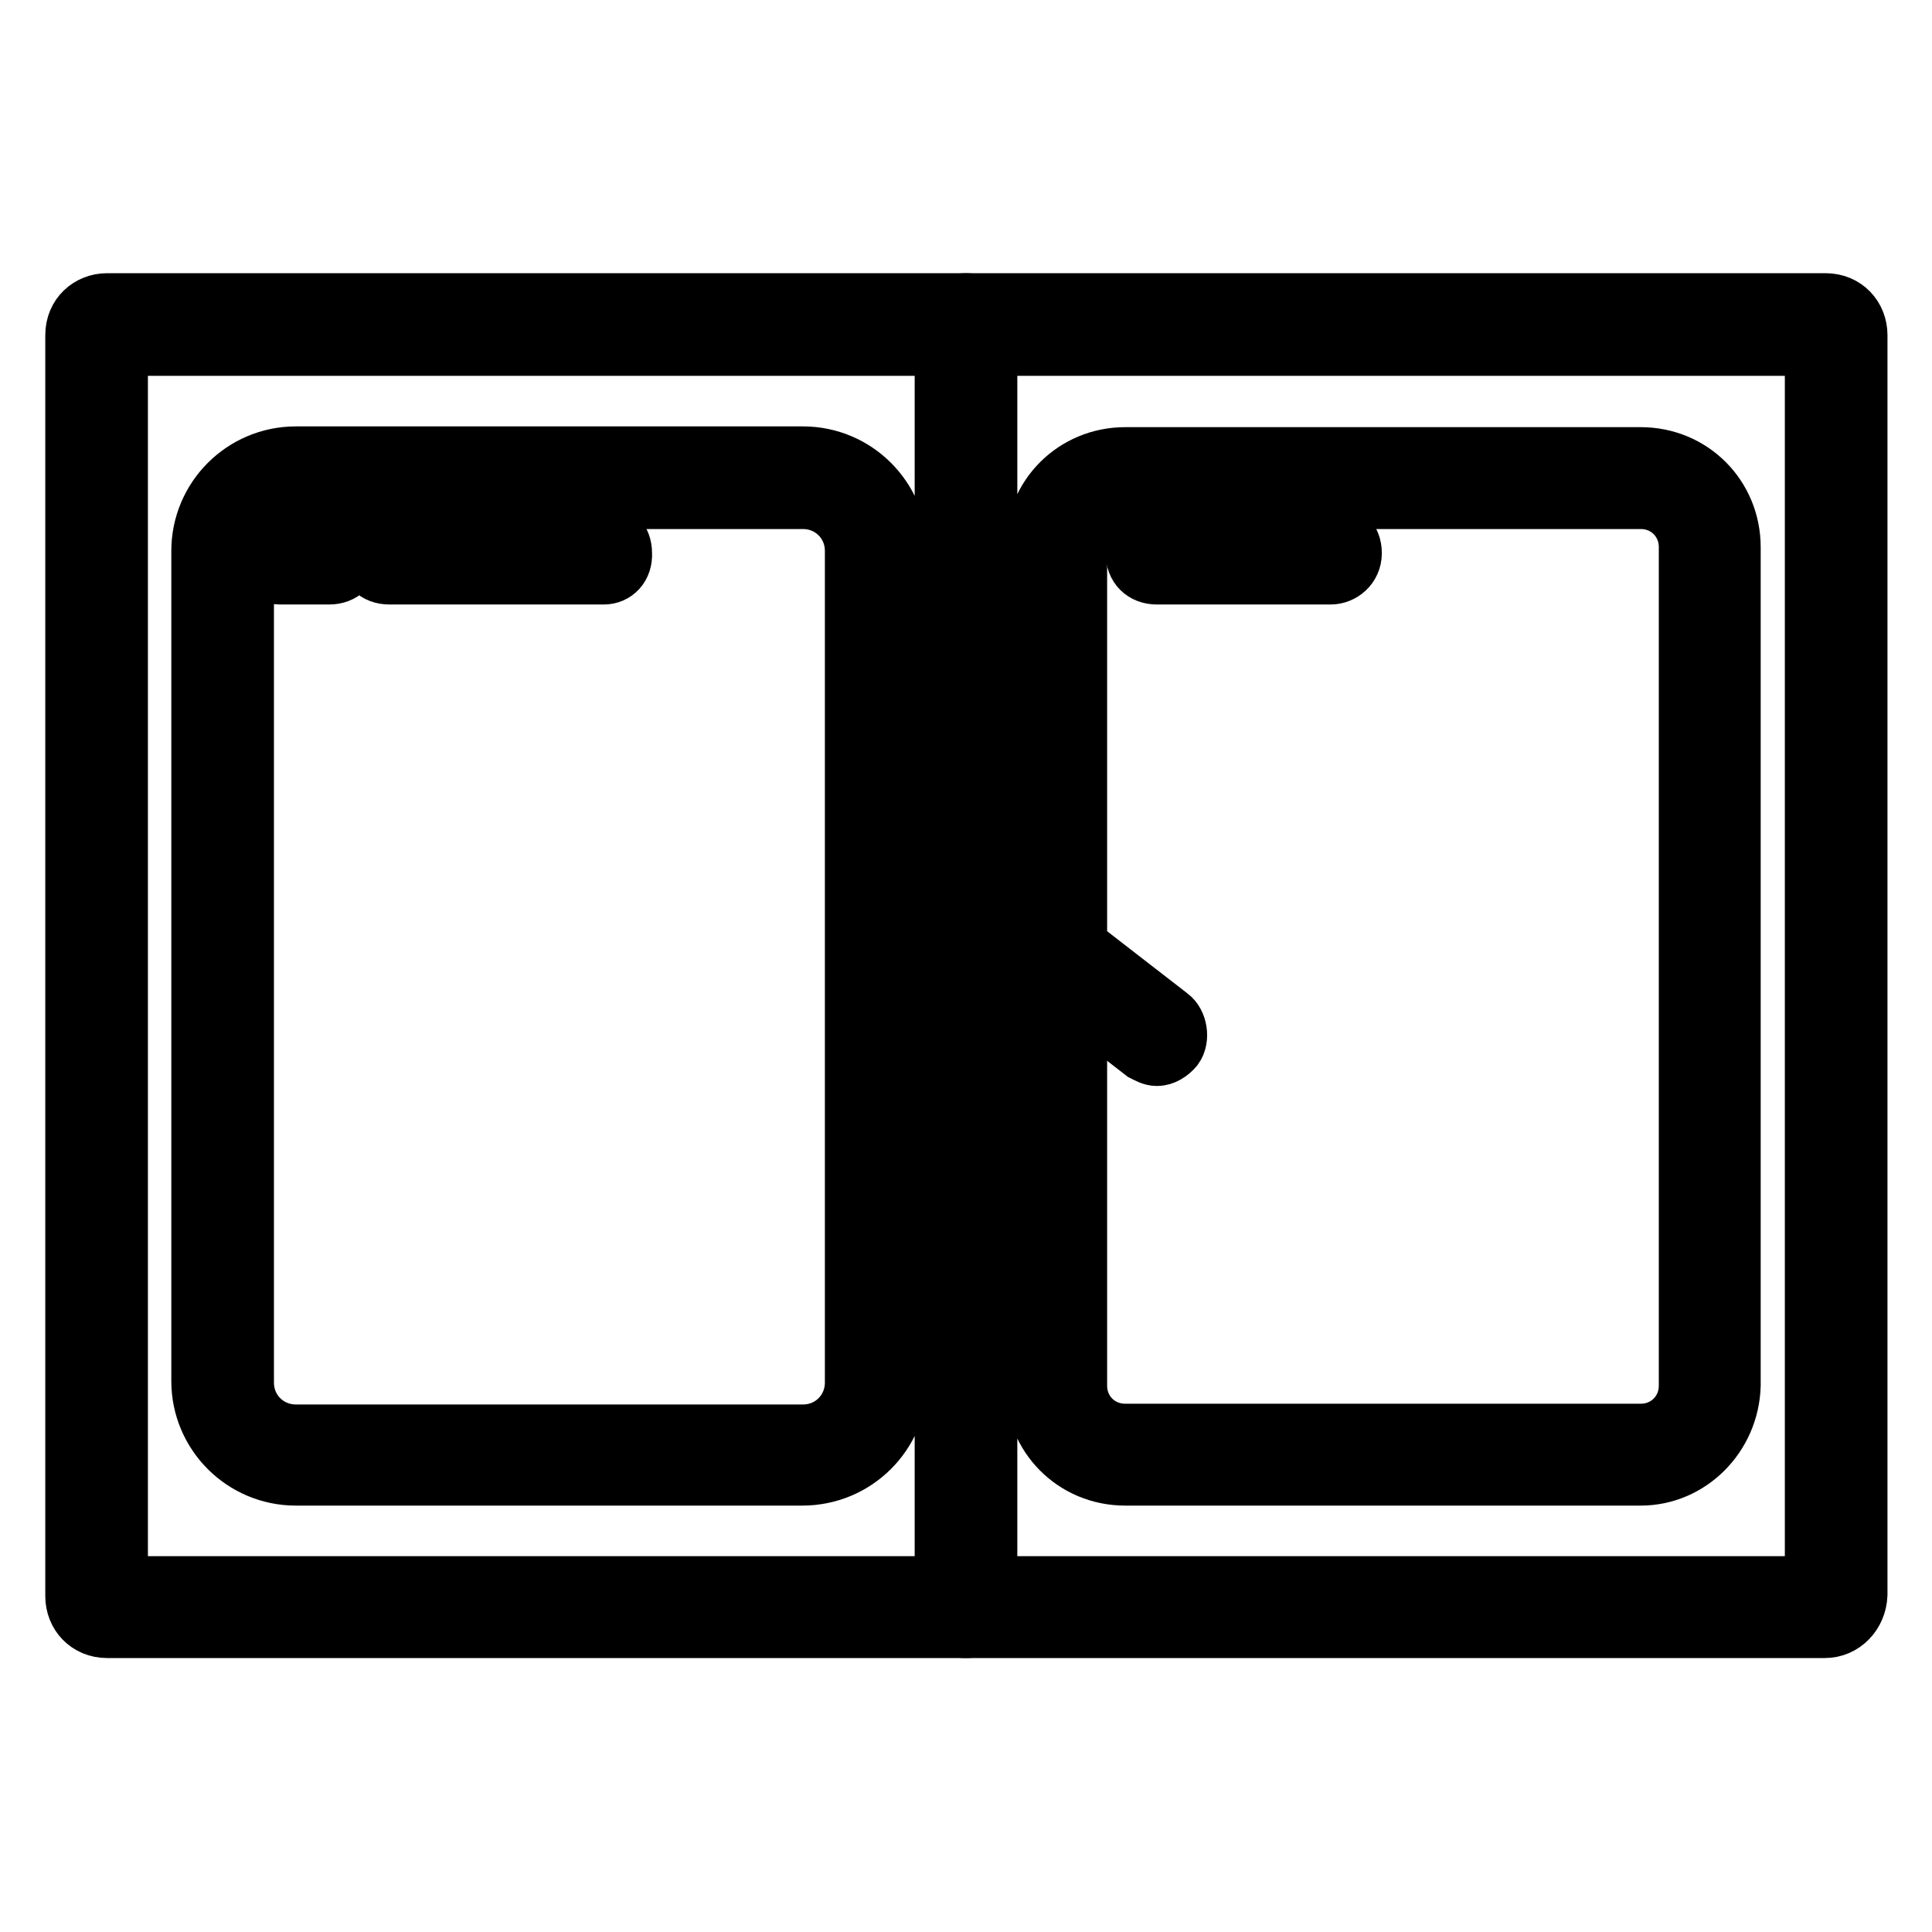 <?xml version="1.0" encoding="utf-8"?>
<!-- Svg Vector Icons : http://www.onlinewebfonts.com/icon -->
<!DOCTYPE svg PUBLIC "-//W3C//DTD SVG 1.1//EN" "http://www.w3.org/Graphics/SVG/1.1/DTD/svg11.dtd">
<svg version="1.1" xmlns="http://www.w3.org/2000/svg" xmlns:xlink="http://www.w3.org/1999/xlink" x="0px" y="0px" viewBox="0 0 256 256" enable-background="new 0 0 256 256" xml:space="preserve">
<g> <path stroke-width="8" fill-opacity="0" stroke="#000000"  d="M241.8,215.7H14.2c-2.5,0-4.2-1.9-4.2-4.2V44.4c0-2.5,1.9-4.2,4.2-4.2h227.7c2.5,0,4.2,1.9,4.2,4.2v166.9 C246,213.8,244.1,215.7,241.8,215.7L241.8,215.7z M15.6,210.2h224.9V45.8H15.6V210.2z"/> <path stroke-width="8" fill-opacity="0" stroke="#000000"  d="M106.3,195.5H39.2c-6.9,0-12.5-5.6-12.5-12.5V73c0-6.9,5.6-12.5,12.5-12.5h67.2c6.9,0,12.5,5.6,12.5,12.5 v110.2C118.8,189.9,113.3,195.5,106.3,195.5z M39.2,66.1c-3.9,0-6.9,3.1-6.9,6.9v110.2c0,3.9,3.1,6.9,6.9,6.9h67.2 c3.9,0,6.9-3.1,6.9-6.9V73c0-3.9-3.1-6.9-6.9-6.9H39.2z M217.4,195.5h-68.3c-6.7,0-11.9-5.3-11.9-11.9V72.5 c0-6.7,5.3-11.9,11.9-11.9h68.3c6.7,0,11.9,5.3,11.9,11.9v111.1C229.1,190.2,223.8,195.5,217.4,195.5z M149.1,66.1 c-3.6,0-6.4,2.8-6.4,6.4v111.1c0,3.6,2.8,6.4,6.4,6.4h68.3c3.6,0,6.4-2.8,6.4-6.4V72.5c0-3.6-2.8-6.4-6.4-6.4H149.1z M128,215.7 c-1.7,0-2.8-1.1-2.8-2.8V43c0-1.7,1.1-2.8,2.8-2.8s2.8,1.1,2.8,2.8V213C130.8,214.6,129.7,215.7,128,215.7z"/> <path stroke-width="8" fill-opacity="0" stroke="#000000"  d="M80,76.1H51.6c-1.7,0-2.8-1.1-2.8-2.8c0-1.7,1.1-2.8,2.8-2.8h28c1.7,0,2.8,1.1,2.8,2.8 C82.5,75,81.4,76.1,80,76.1z M43.6,76.1h-6.4c-1.7,0-2.8-1.1-2.8-2.8c0-1.7,1.1-2.8,2.8-2.8h6.4c1.7,0,2.8,1.1,2.8,2.8 C46.4,75,45.3,76.1,43.6,76.1z M176.3,76.1h-23c-1.7,0-2.8-1.1-2.8-2.8c0-1.7,1.1-2.8,2.8-2.8h23c1.7,0,2.8,1.1,2.8,2.8 C179.1,75,177.7,76.1,176.3,76.1z M153.3,139.9c-0.6,0-1.1-0.3-1.7-0.6l-13.3-10.3c-1.1-0.8-1.4-2.8-0.6-3.9 c0.8-1.1,2.8-1.4,3.9-0.6l13.3,10.3c1.1,0.8,1.4,2.8,0.6,3.9C154.9,139.4,154.1,139.9,153.3,139.9L153.3,139.9z"/></g>
</svg>